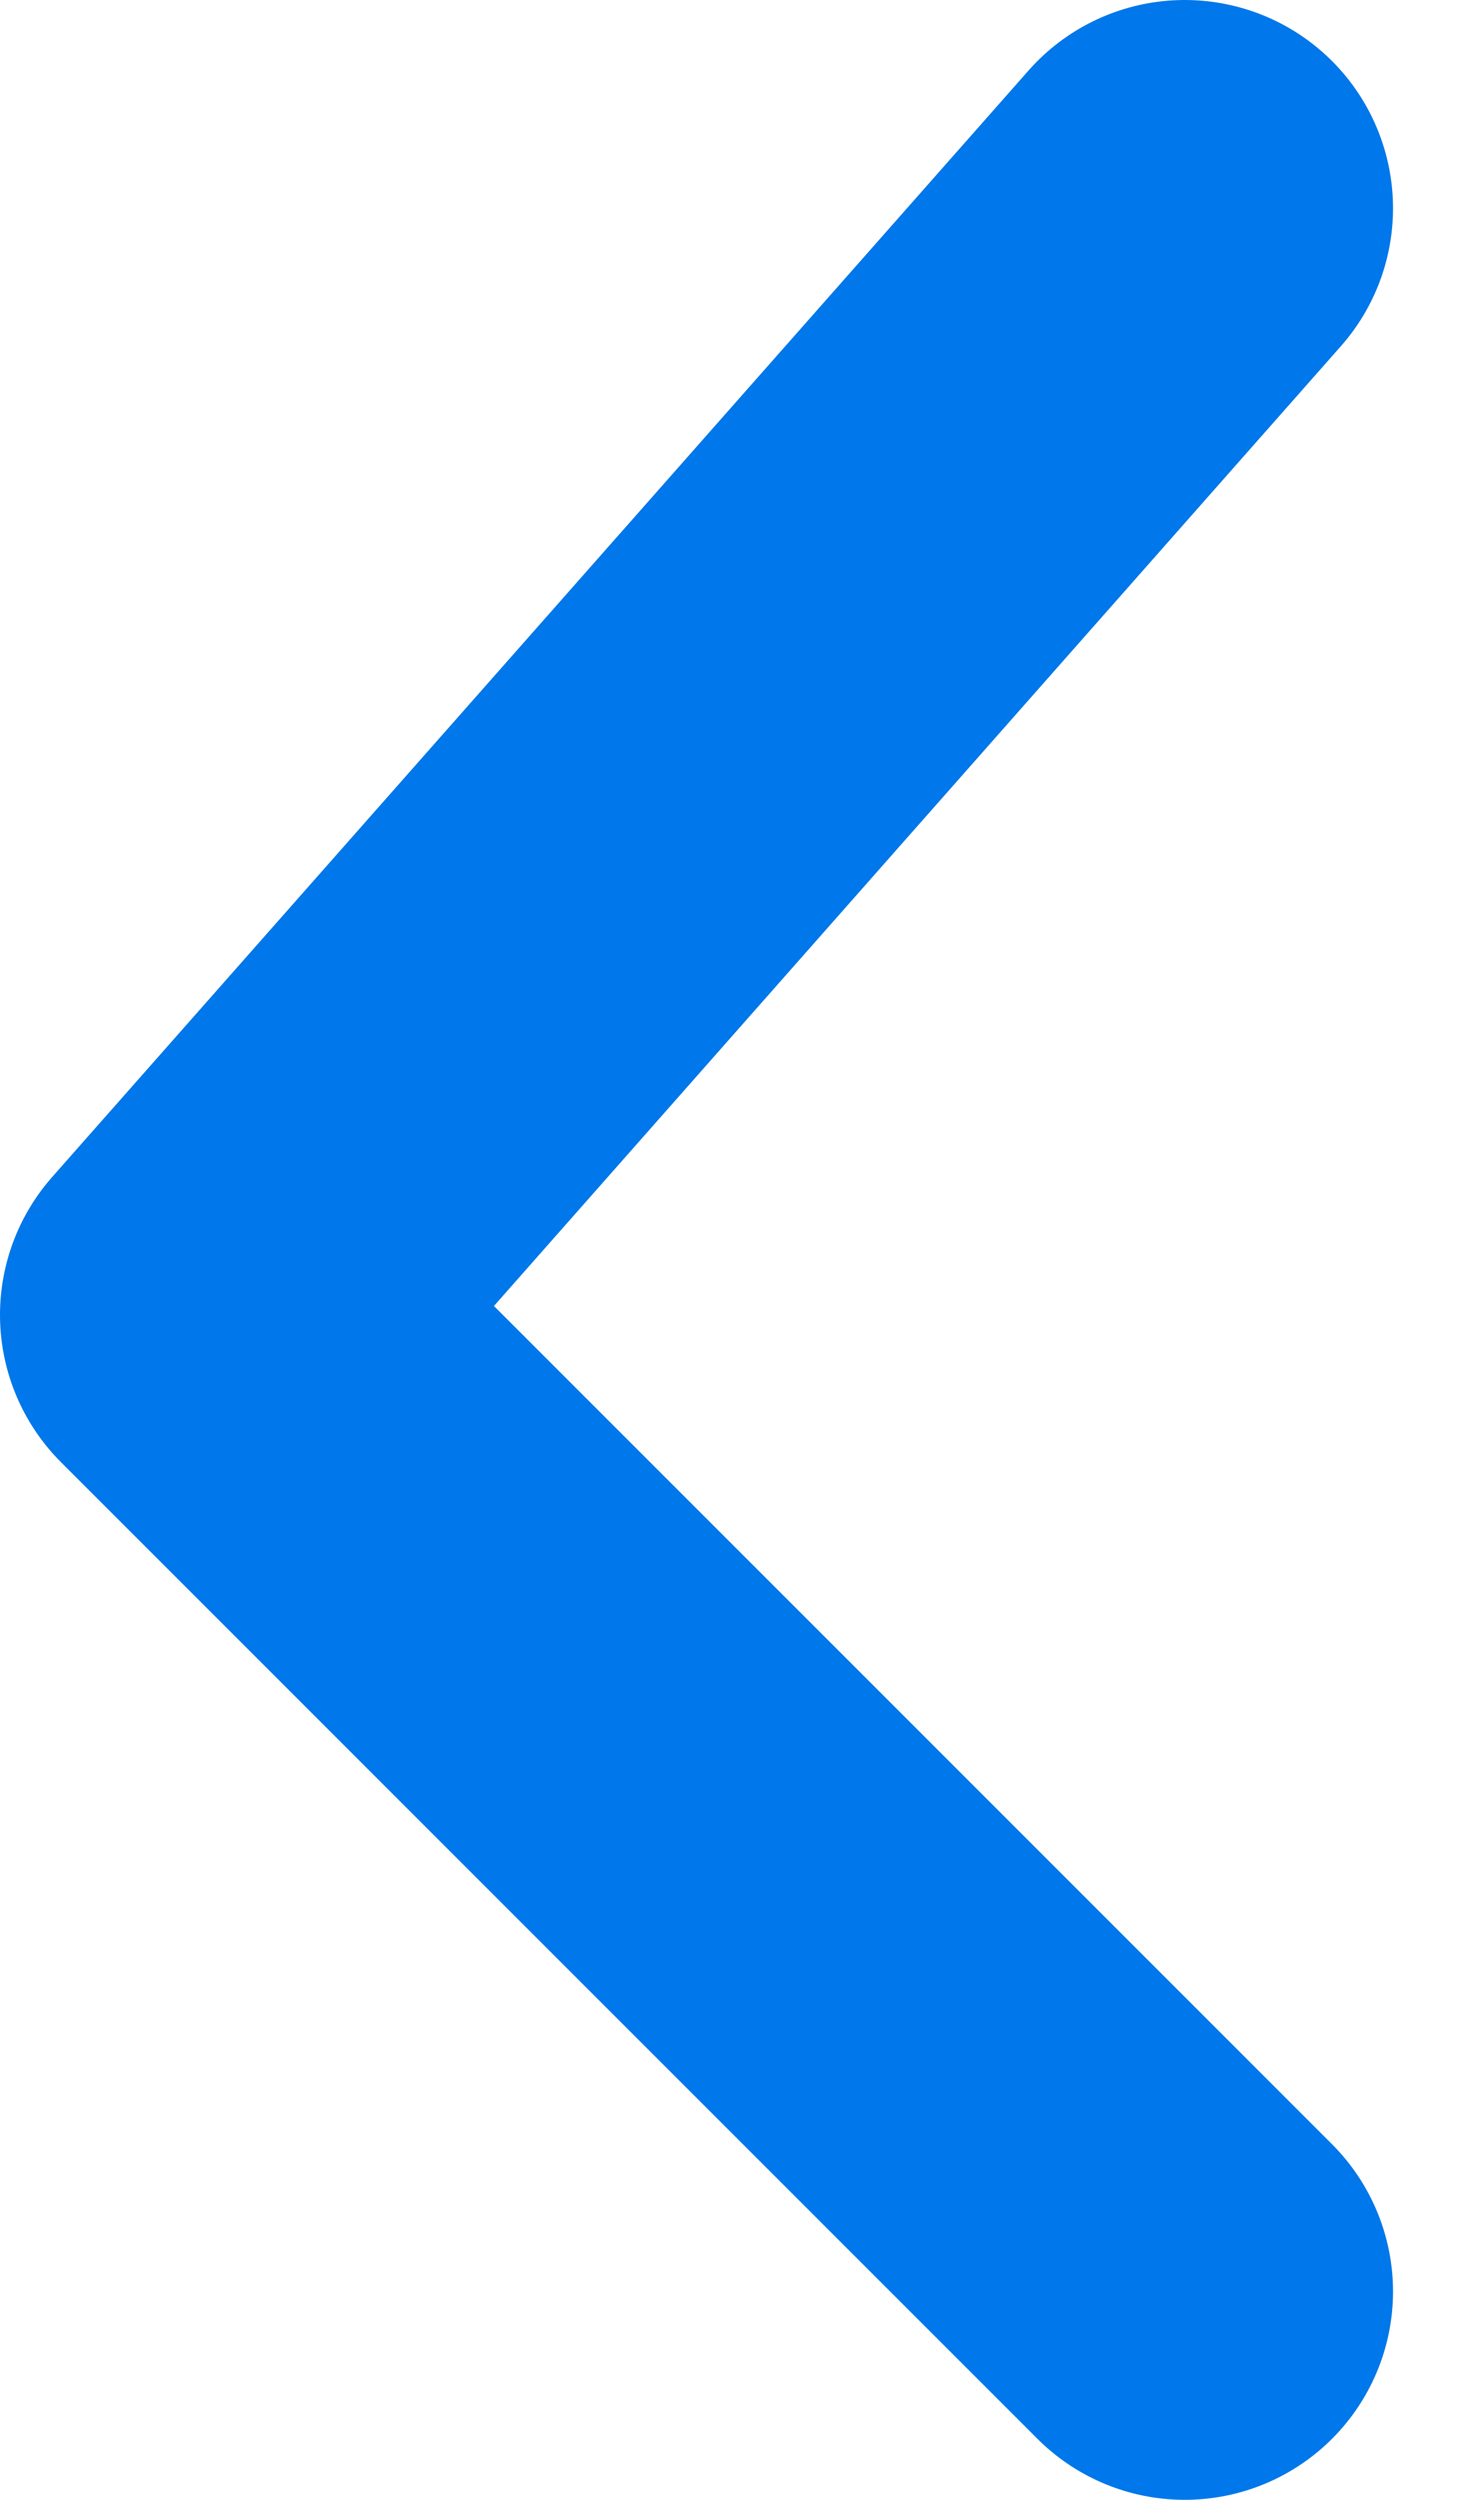 <svg width="7" height="12" viewBox="0 0 7 12" fill="none" xmlns="http://www.w3.org/2000/svg">
<path d="M5.688 11L1 6.312L5.688 1" stroke="#0077EA" stroke-width="2" stroke-linecap="round" stroke-linejoin="round"/>
</svg>

